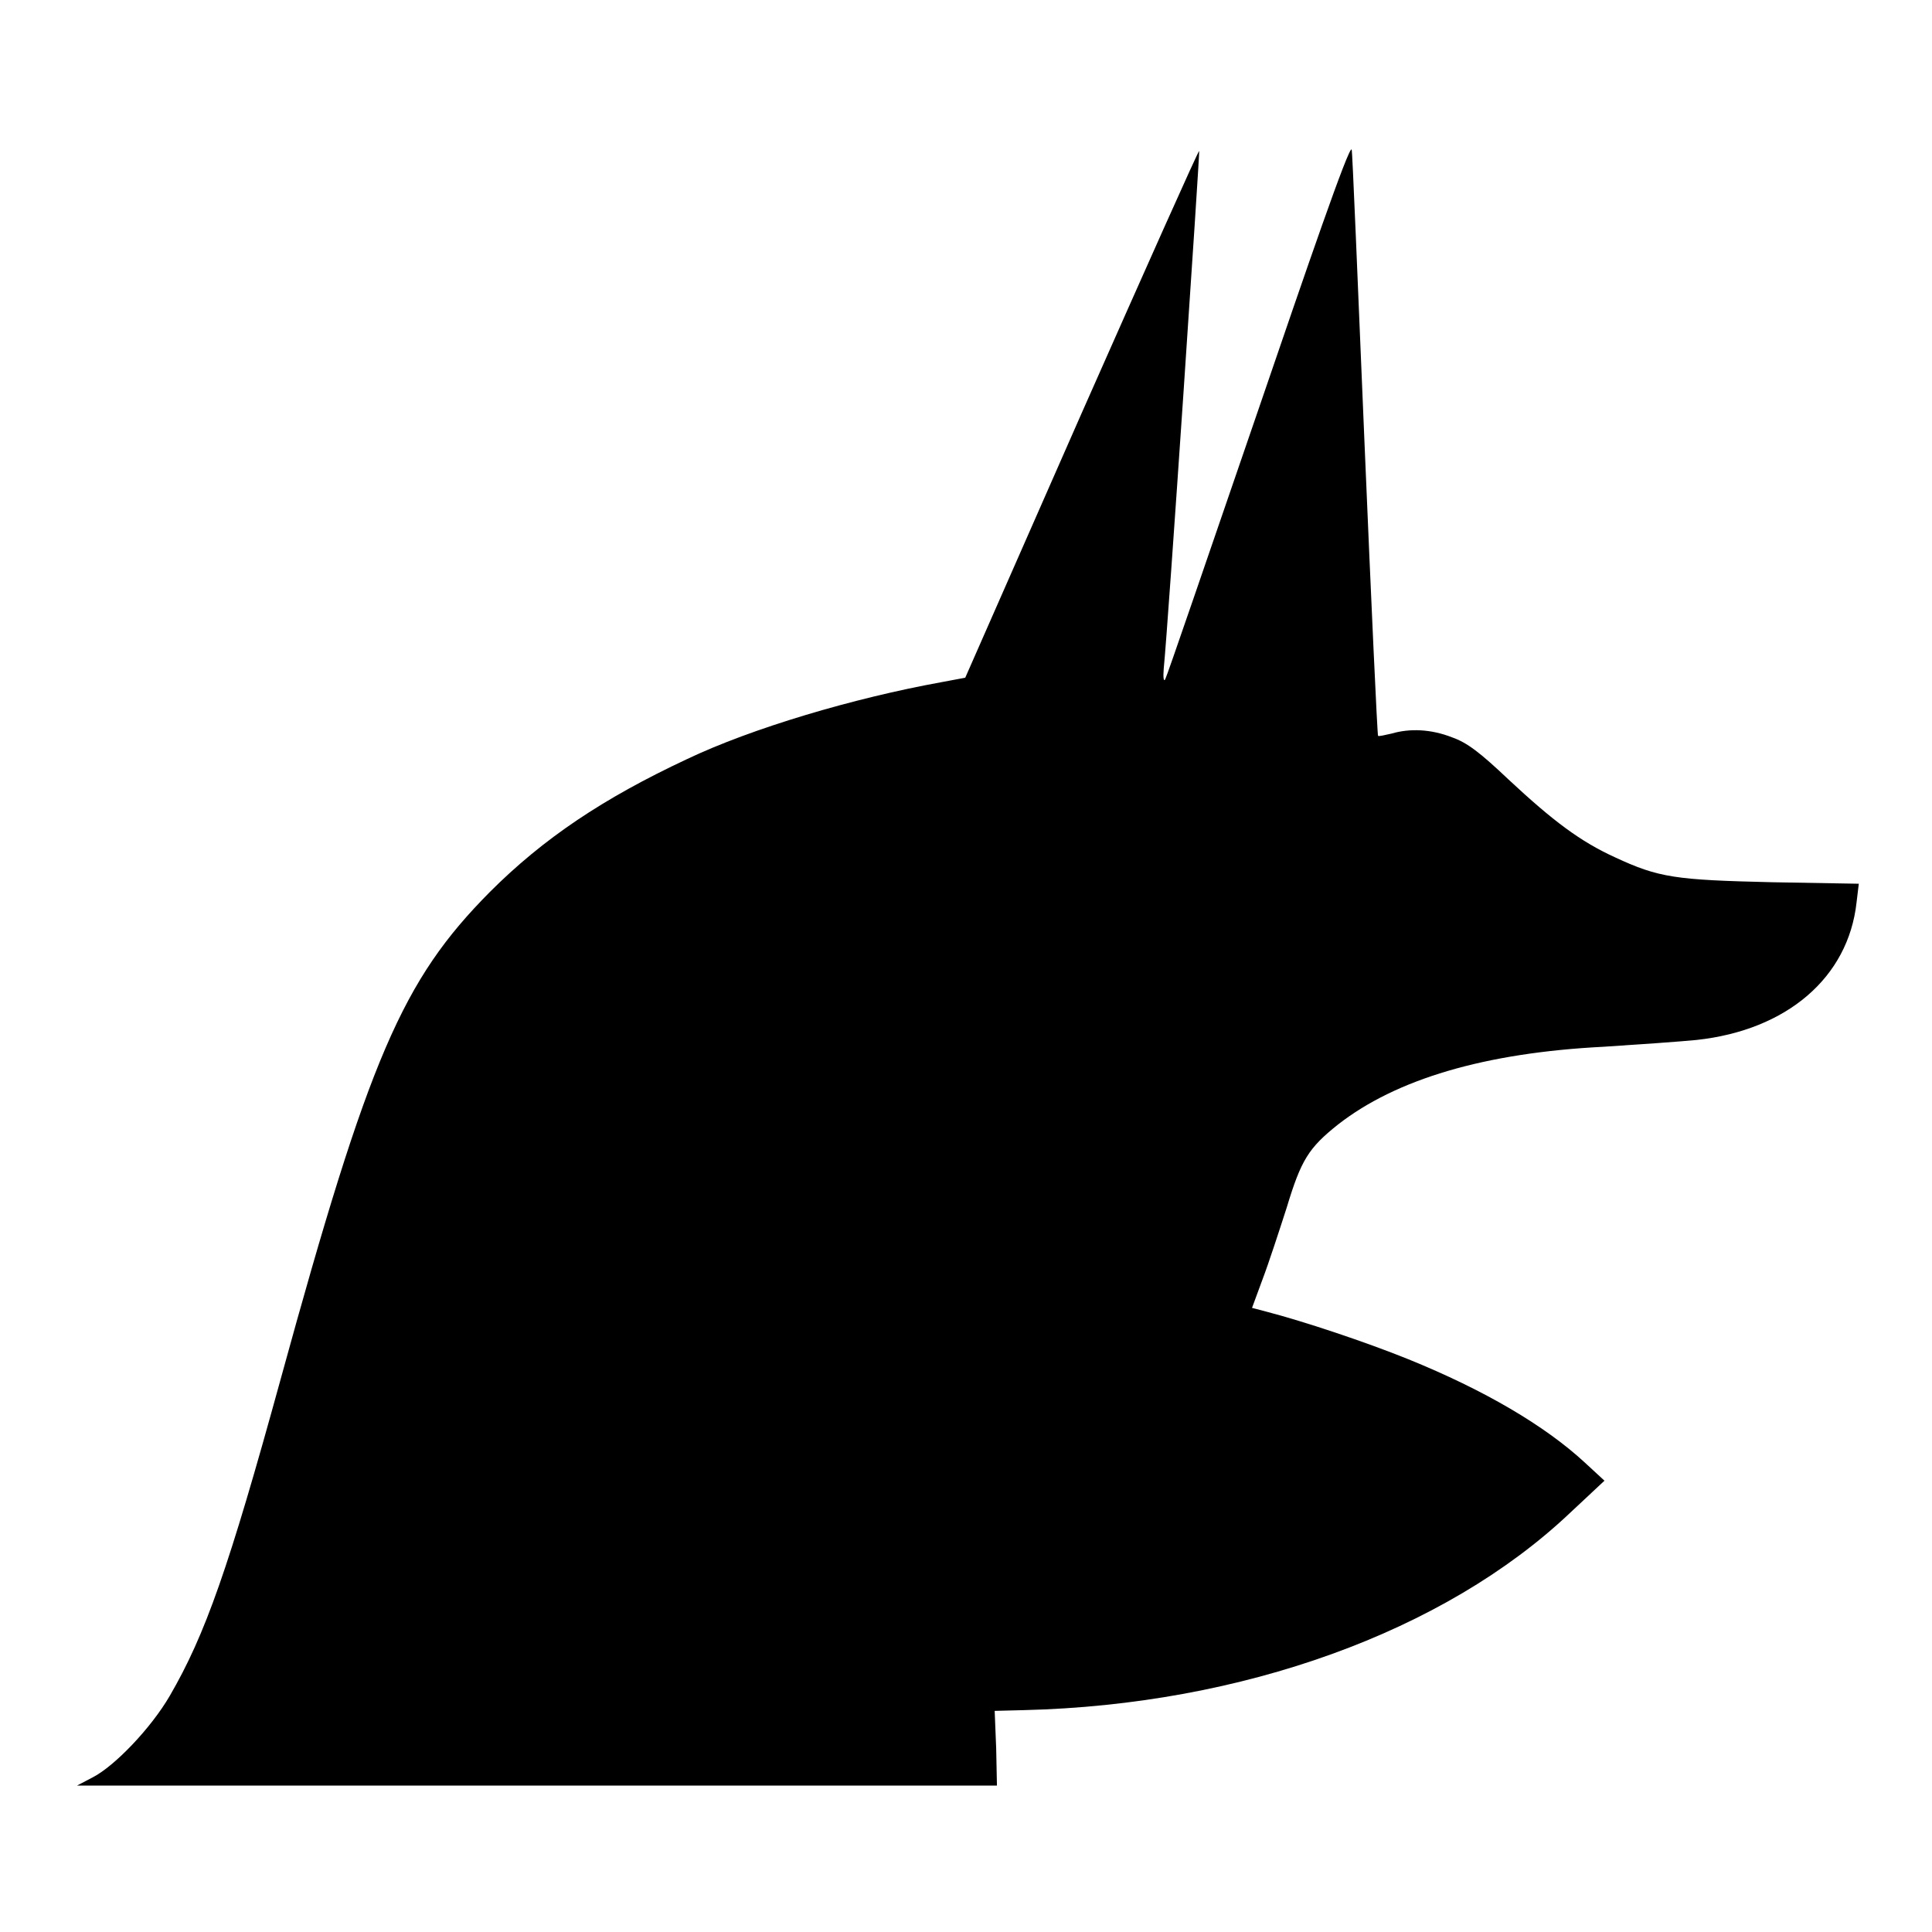 <?xml version="1.0" encoding="utf-8"?>
<!-- Svg Vector Icons : http://www.onlinewebfonts.com/icon -->
<!DOCTYPE svg PUBLIC "-//W3C//DTD SVG 1.1//EN" "http://www.w3.org/Graphics/SVG/1.1/DTD/svg11.dtd">
<svg version="1.1" xmlns="http://www.w3.org/2000/svg" xmlns:xlink="http://www.w3.org/1999/xlink" x="0px" y="0px" viewBox="0 0 256 256" enable-background="new 0 0 256 256" xml:space="preserve">
<g><g><g><path fill="#000000" d="M166.7,54.4c-6.6,19.2-12.1,35.3-12.3,35.6c-0.2,0.4-0.3-0.2-0.2-1.4c0.6-5.9,4.8-68.5,4.7-68.6c-0.1-0.1-7.1,15.6-15.6,34.8l-15.4,35l-3.2,0.6c-11.6,2.1-25.1,6.1-33.7,10.2c-11.1,5.2-19,10.5-26.1,17.6c-11.6,11.7-16,21.9-27.7,64.5c-6.9,25.1-10,33.9-14.7,42c-2.5,4.3-7.3,9.3-10.2,10.8l-2.1,1.1h61h60.9l-0.1-4.9l-0.2-5l3.9-0.1c28.9-0.7,55.7-10.4,72.3-26.1l4.6-4.3l-2.6-2.4c-5.3-4.9-13.3-9.6-23.4-13.7c-5.7-2.3-13.8-5-18.8-6.3l-1.9-0.5l1.4-3.8c0.8-2.1,2.2-6.4,3.2-9.5c1.9-6.3,2.9-7.9,6.8-11c7.7-6,19.4-9.5,35.2-10.3c4.7-0.3,10.3-0.7,12.3-0.9c12-1.3,20.1-8.3,21.2-18.2l0.3-2.5l-11.5-0.2c-12.8-0.3-15-0.6-20.8-3.3c-4.6-2.1-8.2-4.8-14.1-10.3c-3.8-3.6-5.5-4.9-7.5-5.6c-2.8-1.1-5.6-1.2-8-0.5c-0.9,0.2-1.7,0.4-1.8,0.3c-0.1-0.1-0.9-17.6-1.8-38.9c-0.9-21.3-1.6-38.8-1.7-38.8C178.7,19.4,173.3,35.1,166.7,54.4z"/></g></g></g>
</svg>